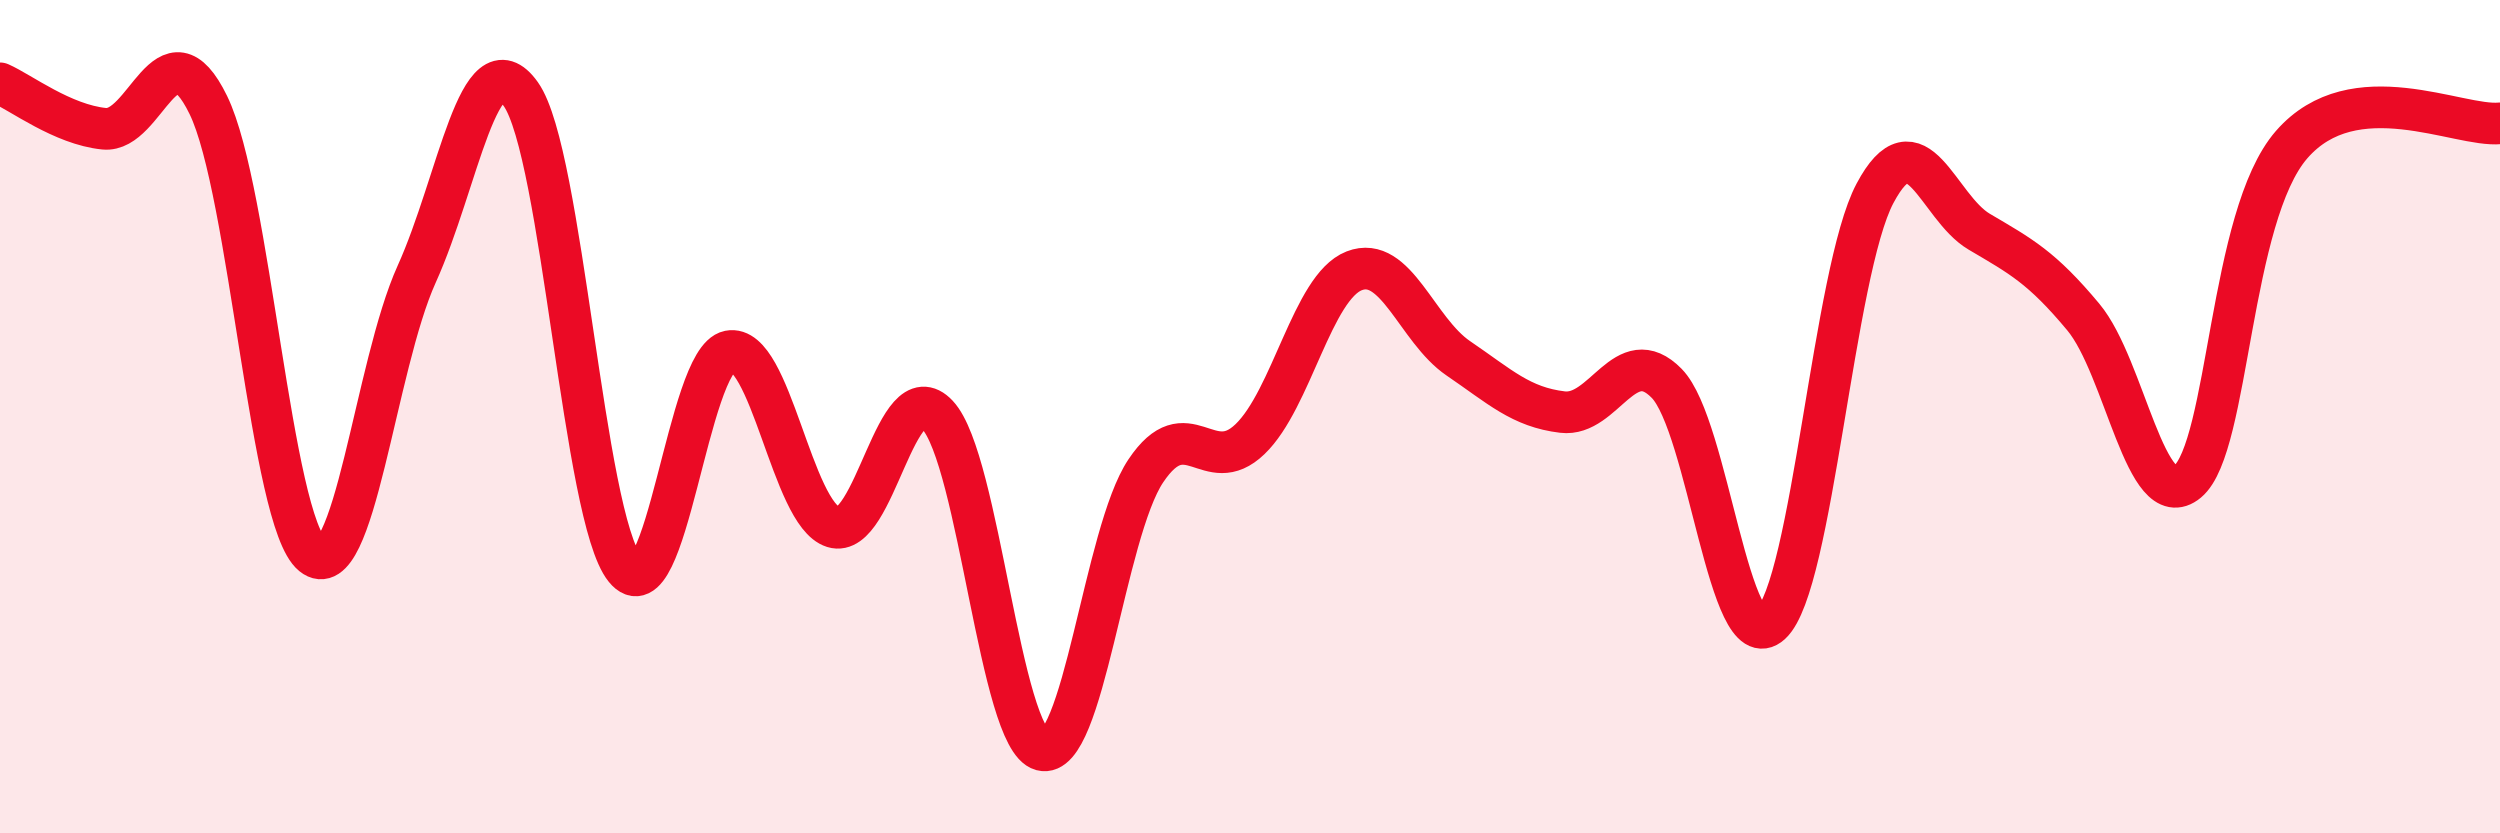
    <svg width="60" height="20" viewBox="0 0 60 20" xmlns="http://www.w3.org/2000/svg">
      <path
        d="M 0,2 C 0.5,2.22 1.5,2.99 2.5,3.09 C 3.5,3.19 4,0.47 5,2.52 C 6,4.57 6.5,12.51 7.5,13.32 C 8.5,14.13 9,8.79 10,6.58 C 11,4.37 11.5,0.85 12.5,2.26 C 13.5,3.67 14,12.42 15,13.65 C 16,14.88 16.5,8.63 17.5,8.43 C 18.5,8.23 19,12.34 20,12.65 C 21,12.96 21.5,8.89 22.5,9.96 C 23.5,11.03 24,17.73 25,18 C 26,18.27 26.5,12.79 27.5,11.3 C 28.5,9.81 29,11.5 30,10.54 C 31,9.58 31.5,6.89 32.5,6.5 C 33.5,6.11 34,7.92 35,8.6 C 36,9.28 36.5,9.77 37.5,9.89 C 38.5,10.01 39,8.18 40,9.2 C 41,10.22 41.5,15.88 42.5,14.97 C 43.5,14.06 44,6.52 45,4.64 C 46,2.76 46.5,4.97 47.5,5.56 C 48.5,6.15 49,6.41 50,7.61 C 51,8.81 51.5,12.39 52.5,11.56 C 53.5,10.73 53.5,5.19 55,3.47 C 56.5,1.75 59,3.06 60,2.96L60 20L0 20Z"
        fill="#EB0A25"
        opacity="0.1"
        stroke-linecap="round"
        stroke-linejoin="round"
      />
      <path
        d="M 0,2 C 0.5,2.22 1.5,2.99 2.5,3.09 C 3.5,3.19 4,0.47 5,2.52 C 6,4.57 6.5,12.51 7.5,13.32 C 8.5,14.13 9,8.79 10,6.58 C 11,4.37 11.5,0.85 12.5,2.26 C 13.5,3.67 14,12.42 15,13.65 C 16,14.88 16.5,8.63 17.5,8.43 C 18.5,8.23 19,12.34 20,12.65 C 21,12.96 21.5,8.89 22.5,9.96 C 23.5,11.03 24,17.73 25,18 C 26,18.27 26.5,12.79 27.5,11.3 C 28.5,9.81 29,11.5 30,10.54 C 31,9.58 31.5,6.89 32.5,6.5 C 33.5,6.11 34,7.92 35,8.6 C 36,9.28 36.5,9.77 37.5,9.89 C 38.5,10.01 39,8.18 40,9.2 C 41,10.22 41.5,15.88 42.5,14.97 C 43.5,14.06 44,6.52 45,4.64 C 46,2.76 46.5,4.97 47.5,5.56 C 48.5,6.15 49,6.41 50,7.61 C 51,8.81 51.5,12.39 52.5,11.56 C 53.5,10.73 53.5,5.19 55,3.47 C 56.5,1.75 59,3.06 60,2.96"
        stroke="#EB0A25"
        stroke-width="1"
        fill="none"
        stroke-linecap="round"
        stroke-linejoin="round"
      />
    </svg>
  